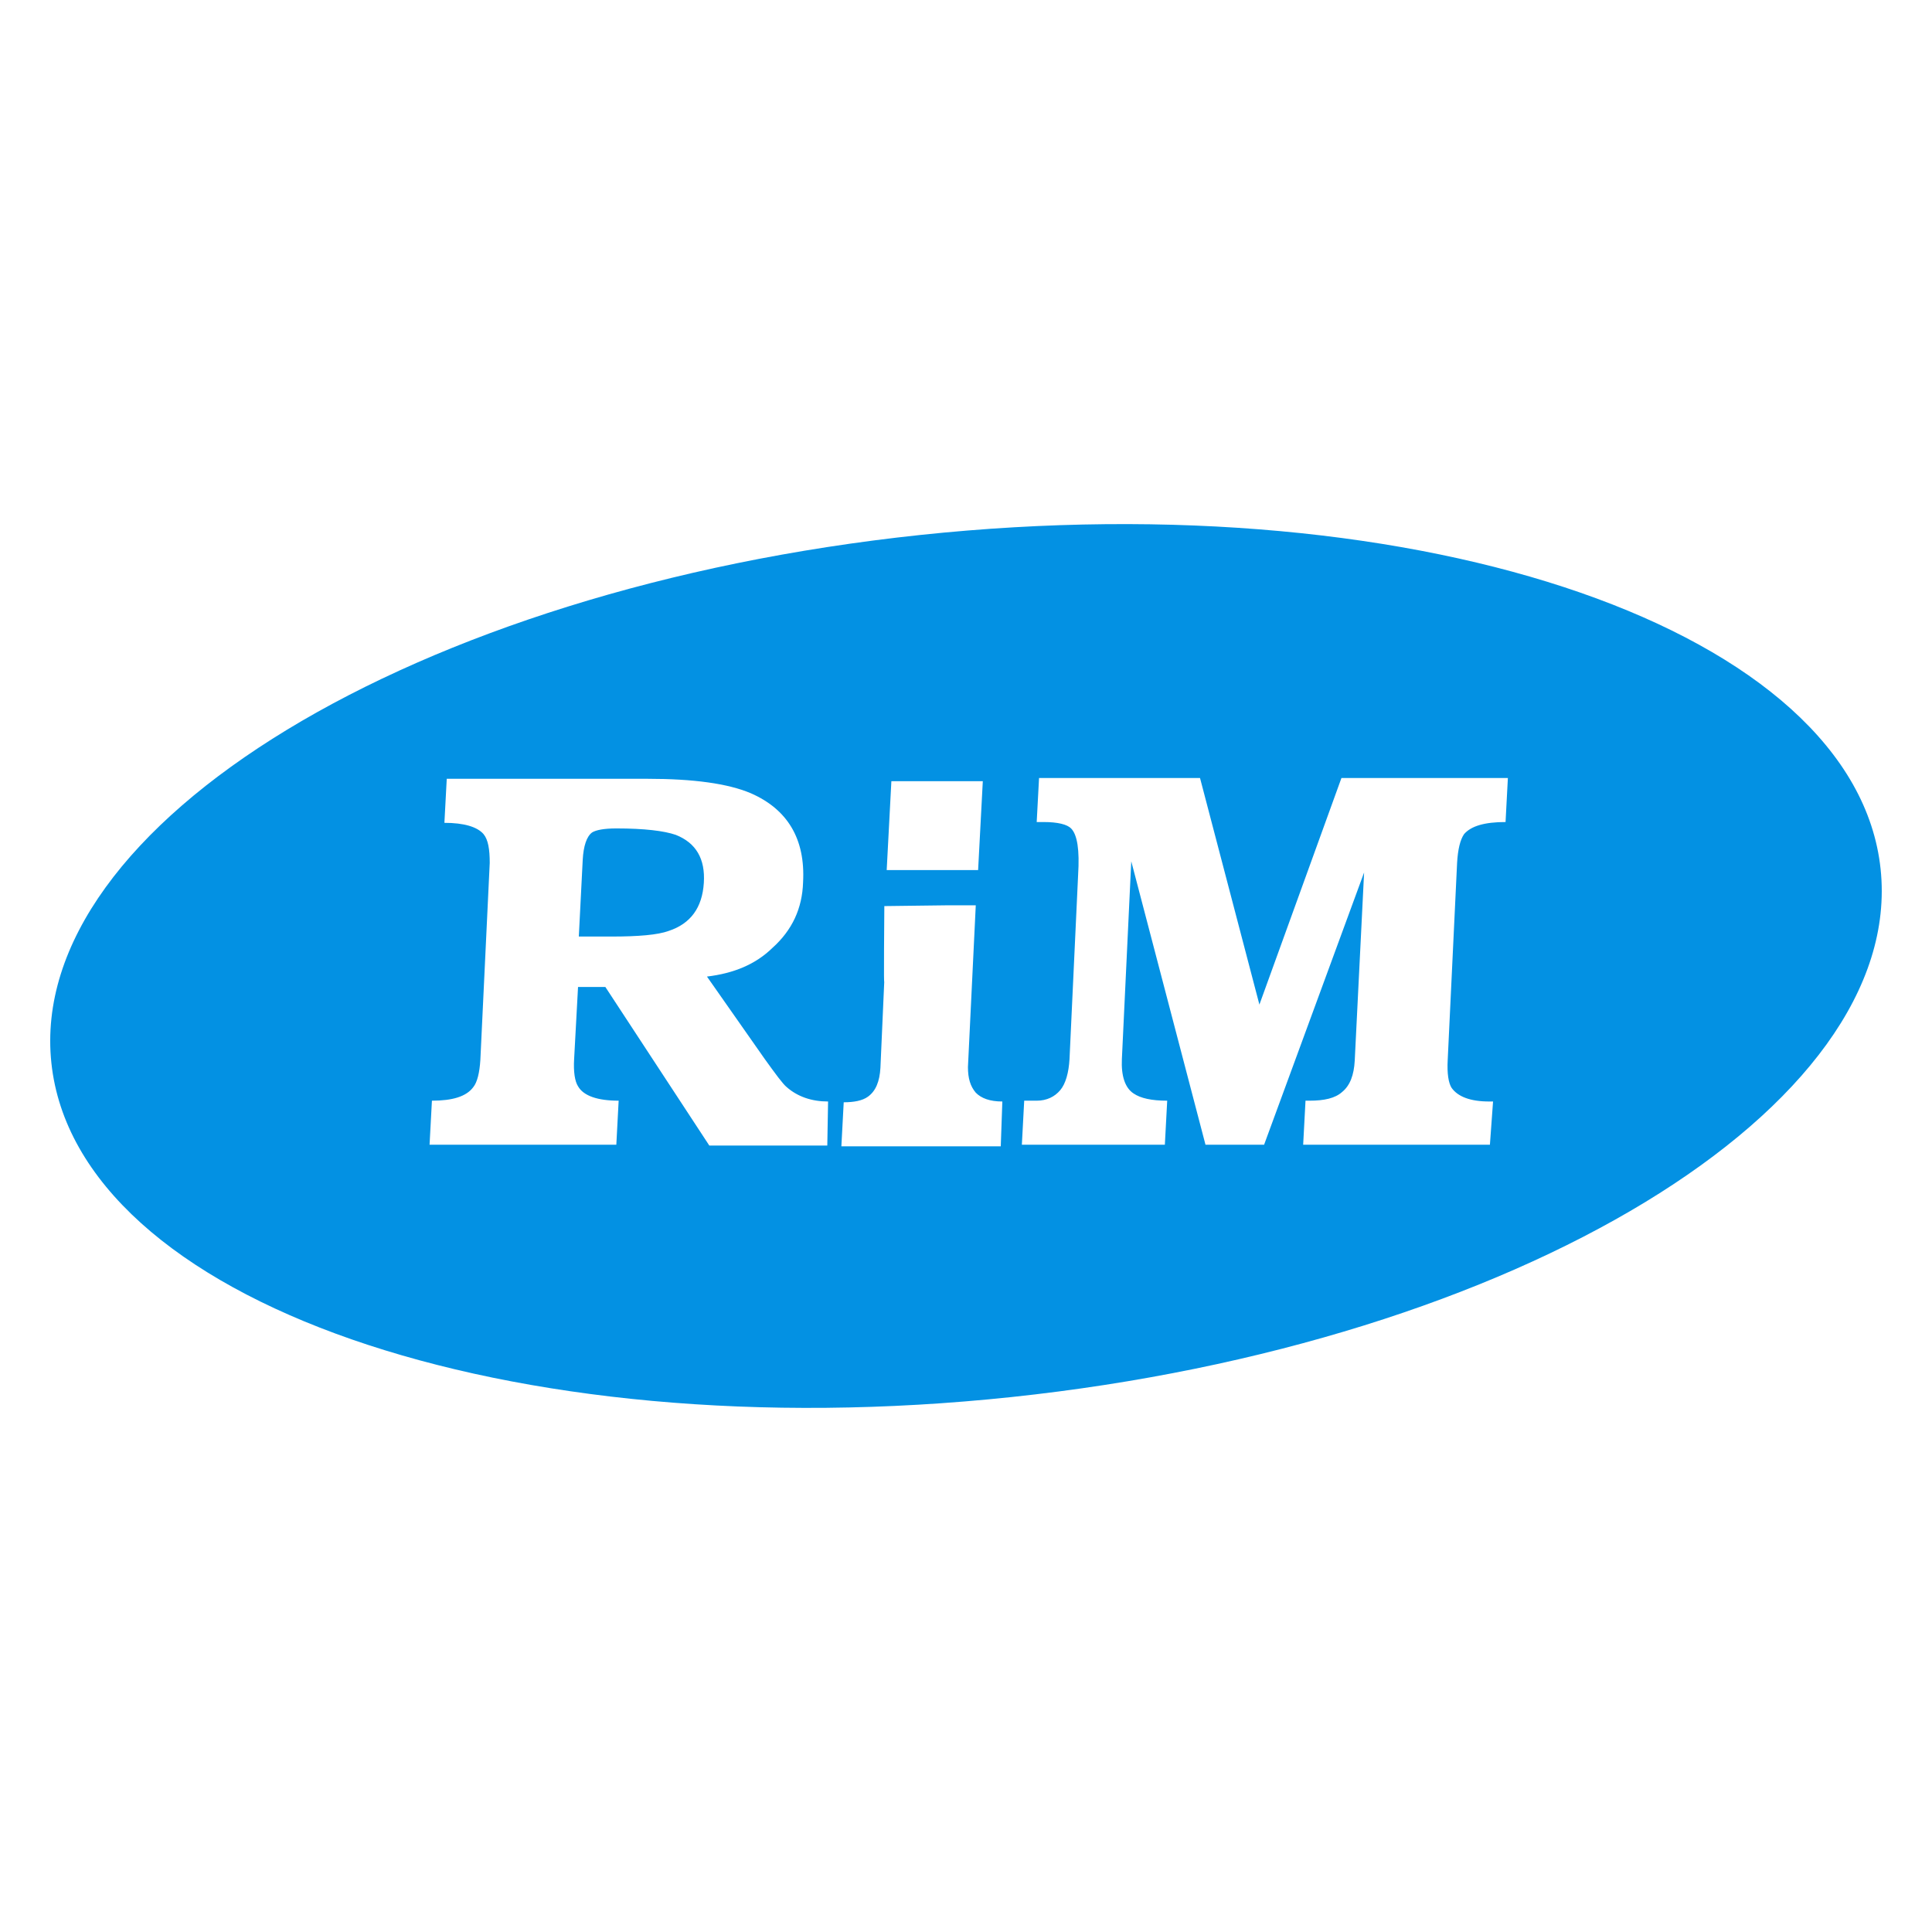 <?xml version="1.0" encoding="UTF-8"?> <svg xmlns="http://www.w3.org/2000/svg" width="126" height="126" viewBox="0 0 126 126" fill="none"><path d="M60.019 34.889C92.962 31.397 121.002 41.151 122.648 56.676C124.294 72.202 98.922 87.619 65.979 91.111C33.036 94.603 4.997 84.848 3.351 69.323C1.706 53.798 27.076 38.382 60.019 34.889ZM57.674 59.093C57.674 59.093 57.623 64.995 57.674 63.898L57.419 69.643C57.368 70.531 57.114 71.158 56.604 71.523C56.247 71.784 55.687 71.888 55.025 71.888L54.872 74.76H65.267L65.37 71.837C64.554 71.837 63.994 71.627 63.637 71.261C63.281 70.844 63.127 70.322 63.127 69.591L63.637 59.042H61.752L57.674 59.093ZM28.983 53.663C30.257 53.663 31.124 53.924 31.532 54.394C31.837 54.76 31.939 55.387 31.939 56.274L31.328 69.121C31.277 69.956 31.123 70.583 30.869 70.896C30.41 71.523 29.493 71.784 28.169 71.784L28.015 74.657H40.195L40.347 71.784C38.972 71.784 38.055 71.471 37.698 70.844C37.494 70.531 37.392 69.904 37.443 69.069L37.698 64.369H39.481L46.259 74.709H53.954L54.005 71.837C52.935 71.837 52.018 71.523 51.304 70.896C51.05 70.687 50.591 70.061 49.877 69.069L46.106 63.689C47.839 63.48 49.266 62.906 50.387 61.809C51.661 60.66 52.324 59.25 52.375 57.527C52.527 54.707 51.355 52.775 48.959 51.73C47.482 51.104 45.239 50.791 42.233 50.791H29.136L28.983 53.663ZM67.611 53.611H68.07C68.987 53.611 69.599 53.767 69.854 54.028C70.262 54.446 70.414 55.438 70.312 57.057L69.751 69.069C69.701 69.957 69.497 70.688 69.14 71.105C68.784 71.523 68.273 71.784 67.611 71.784H66.796L66.643 74.656H75.969L76.122 71.784C75.103 71.784 74.389 71.627 73.93 71.314C73.37 70.949 73.115 70.165 73.166 69.069L73.778 56.17L78.619 74.656H82.441L88.963 56.901L88.352 69.173C88.301 70.113 88.046 70.792 87.537 71.21C87.078 71.627 86.365 71.784 85.397 71.784H85.142L84.989 74.656H97.168L97.373 71.837H97.118C95.895 71.837 95.079 71.523 94.671 70.949C94.468 70.636 94.366 70.009 94.416 69.121L95.028 56.274C95.079 55.386 95.232 54.76 95.487 54.394C95.945 53.872 96.812 53.611 98.188 53.611L98.34 50.738H87.486L82.135 65.517L78.262 50.738H67.764L67.611 53.611ZM40.195 54.028C42.029 54.028 43.303 54.185 44.068 54.446C45.393 54.968 46.004 56.013 45.902 57.58C45.8 59.199 45.036 60.243 43.609 60.713C42.895 60.974 41.622 61.079 39.889 61.079H37.749L38.004 56.065C38.054 55.178 38.258 54.551 38.615 54.29C38.87 54.133 39.38 54.028 40.195 54.028ZM57.828 56.744H63.79L64.096 50.947H58.133L57.828 56.744Z" fill="#0391E3"></path></svg> 